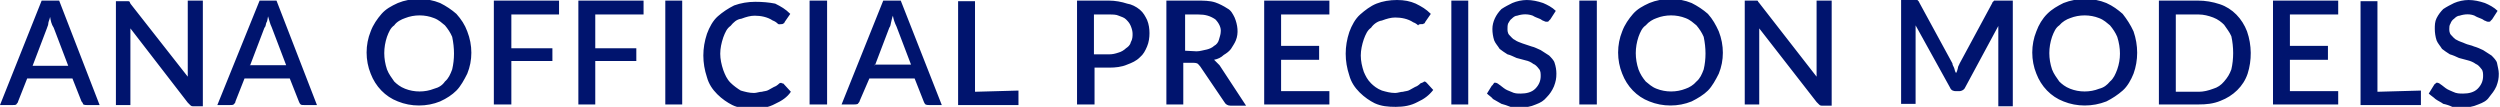 <?xml version="1.0" encoding="utf-8"?>
<!-- Generator: Adobe Illustrator 23.0.1, SVG Export Plug-In . SVG Version: 6.00 Build 0)  -->
<svg version="1.1" id="レイヤー_1" xmlns="http://www.w3.org/2000/svg" xmlns:xlink="http://www.w3.org/1999/xlink" x="0px"
	 y="0px" width="414.1px" height="17.7px" viewBox="0 0 414.1 17.7" style="enable-background:new 0 0 414.1 17.7;"
	 xml:space="preserve">
<style type="text/css">
	.st0{fill-rule:evenodd;clip-rule:evenodd;fill:#00146E;}
</style>
<path id="logo.svg" class="st0" d="M5.4,10.9l2.4-6.3C7.8,4.5,8,4.2,8,3.9s0.2-0.6,0.3-1.1C8.4,3.4,8.5,4,8.9,4.6l2.4,6.3
	C11.2,10.9,5.4,10.9,5.4,10.9z M9.8,0.1H6.9L0,17.4h2.1c0.2,0,0.5,0,0.6-0.1C2.8,17.1,3,17,3,16.8L4.5,13H12l1.5,3.8
	c0.2,0.2,0.2,0.3,0.3,0.5c0.2,0.1,0.5,0.1,0.6,0.1h2.1L9.8,0.1z M31.1,0.1v11.2c0,0.1,0,0.5,0,0.6c0,0.3,0,0.4,0,0.8L21.6,0.6
	c0-0.1-0.1-0.1-0.1-0.3l-0.2-0.1c0,0-0.1,0-0.3,0c-0.2,0-0.2,0-0.3,0h-1.5v17.2h2.4V6.1c0-0.1,0-0.4,0-0.6c0-0.3,0-0.4,0-0.8
	L31.1,17c0.1,0.1,0.3,0.3,0.4,0.4c0.2,0.2,0.3,0.2,0.6,0.2h1.5V0.1H31.1L31.1,0.1z M41.4,10.9l2.4-6.3C44,4.4,44,4.2,44.1,3.8
	c0.2-0.3,0.2-0.6,0.3-1.1c0.2,0.6,0.3,1.2,0.6,1.8l2.4,6.3h-6V10.9z M45.8,0.1h-2.8L36,17.4h2.1c0.2,0,0.5,0,0.6-0.1
	c0.2-0.2,0.3-0.3,0.3-0.5l1.5-3.8H48l1.5,3.8c0.1,0.2,0.1,0.3,0.3,0.5c0.1,0.1,0.4,0.1,0.6,0.1h2.1L45.8,0.1z M77.4,5.2
	c-0.4-1.1-1-2-1.8-2.9c-0.8-0.7-1.7-1.3-2.7-1.8c-2.2-0.9-4.8-0.9-7,0c-1.1,0.5-2,1-2.7,1.8s-1.4,1.8-1.8,2.9c-0.9,2.2-0.9,4.8,0,7
	c0.8,2.1,2.4,3.8,4.5,4.6c2.2,0.9,4.8,0.9,7,0c1.1-0.5,2-1.1,2.7-1.8s1.3-1.8,1.8-2.8C78.3,10,78.3,7.5,77.4,5.2L77.4,5.2z
	 M74.9,11.5c-0.3,0.8-0.6,1.5-1.2,2c-0.4,0.6-1,1-1.8,1.2c-1.5,0.6-3.3,0.6-4.8,0c-0.8-0.3-1.4-0.8-1.8-1.2c-0.4-0.6-0.9-1.2-1.2-2
	c-0.6-1.8-0.6-3.6,0-5.4c0.3-0.8,0.6-1.5,1.2-1.9c0.4-0.6,1.2-1,1.8-1.2c1.5-0.6,3.3-0.6,4.8,0c0.8,0.3,1.3,0.8,1.8,1.2
	c0.5,0.6,0.9,1.2,1.2,1.9C75.3,8,75.3,9.8,74.9,11.5L74.9,11.5z M92.6,2.4V0.1H81.8v17.2h2.9v-7.2h6.8V8h-6.8V2.4H92.6L92.6,2.4z
	 M106.6,2.4V0.1H95.8v17.2h2.8v-7.2h6.8V8h-6.8V2.4H106.6L106.6,2.4z M113,0.1h-2.8v17.2h2.8V0.1z M129.1,13.8
	c-0.3,0.3-0.6,0.5-0.9,0.6c-0.3,0.2-0.6,0.3-0.9,0.5c-0.3,0.2-0.8,0.2-1.1,0.3c-0.4,0-0.9,0.2-1.3,0.2c-0.8,0-1.5-0.2-2.2-0.4
	c-0.5-0.3-1.2-0.8-1.7-1.3c-0.6-0.6-0.9-1.3-1.2-2.1c-0.3-0.9-0.5-1.8-0.5-2.7s0.2-1.8,0.5-2.7c0.3-0.8,0.6-1.5,1.2-1.9
	c0.5-0.6,1-1.1,1.8-1.2c0.8-0.3,1.5-0.5,2.2-0.5c1,0,2.1,0.2,3,0.8c0.3,0.1,0.6,0.3,0.8,0.5s0.3,0.1,0.6,0.1c0.1,0,0.3,0,0.3-0.1
	c0.2,0,0.2-0.1,0.3-0.3l0.9-1.3c-0.8-0.8-1.5-1.2-2.5-1.7c-1-0.2-2.1-0.3-3.3-0.3c-1.2,0-2.4,0.2-3.5,0.6c-1,0.5-1.9,1.1-2.7,1.8
	s-1.4,1.8-1.8,2.9c-0.4,1.2-0.6,2.4-0.6,3.6s0.2,2.4,0.6,3.6c0.3,1.1,0.9,2,1.7,2.8c0.8,0.8,1.7,1.4,2.5,1.8c1,0.5,2.2,0.6,3.5,0.6
	s2.5-0.2,3.6-0.8c1.1-0.5,2-1.1,2.6-2l-1.1-1.2c-0.1-0.2-0.3-0.2-0.4-0.2C129.5,13.7,129.3,13.7,129.1,13.8L129.1,13.8L129.1,13.8z
	 M137,0.1h-2.9v17.2h2.9V0.1z M144.9,10.9l2.4-6.3c0.2-0.3,0.2-0.4,0.3-0.9c0.1-0.3,0.1-0.6,0.3-1.1c0.1,0.6,0.3,1.2,0.6,1.8
	l2.4,6.3h-6V10.9z M149.2,0.1h-2.9l-6.9,17.2h2.1c0.1,0,0.4,0,0.6-0.1c0.1-0.2,0.3-0.3,0.3-0.5L144,13h7.5l1.5,3.8
	c0.1,0.2,0.1,0.3,0.3,0.5c0.2,0.1,0.5,0.1,0.6,0.1h2.1L149.2,0.1z M161.5,15.2v-15h-2.8v17.2h10V15L161.5,15.2L161.5,15.2z M181.2,9
	V2.4h2.5c0.6,0,1.2,0,1.6,0.2c0.5,0.2,0.9,0.3,1.2,0.6c0.3,0.3,0.6,0.6,0.8,1.1s0.3,0.9,0.3,1.3s0,0.9-0.3,1.4
	c-0.1,0.5-0.5,0.8-0.8,1c-0.3,0.3-0.8,0.6-1.2,0.7c-0.6,0.2-1,0.3-1.6,0.3H181.2L181.2,9z M178.4,0.1v17.2h2.9v-6.1h2.5
	c0.9,0,2-0.1,2.9-0.5c0.8-0.3,1.5-0.6,2.1-1.2c0.6-0.5,0.9-1.1,1.2-1.8s0.4-1.5,0.4-2.2s-0.1-1.5-0.4-2.2c-0.3-0.6-0.6-1.2-1.2-1.7
	c-0.6-0.5-1.4-0.9-2.1-1c-0.9-0.3-2-0.5-3-0.5L178.4,0.1L178.4,0.1z M196.3,8.4v-6h2.2c1.1,0,1.9,0.2,2.8,0.8c0.6,0.6,1,1.4,0.9,2.1
	c0,0.4-0.2,0.9-0.3,1.3s-0.4,0.8-0.8,1c-0.3,0.3-0.8,0.5-1.2,0.6c-0.6,0.1-1.1,0.3-1.7,0.3L196.3,8.4L196.3,8.4z M202,10.8
	c-0.3-0.3-0.6-0.6-0.9-0.9c0.6-0.1,1.2-0.4,1.6-0.8c0.5-0.3,0.9-0.6,1.2-1c0.3-0.5,0.6-0.9,0.8-1.4c0.5-1.2,0.3-2.6-0.2-3.8
	c-0.3-0.6-0.6-1.2-1.2-1.5c-0.6-0.4-1.4-0.8-2-1c-0.9-0.3-2-0.3-3-0.3h-5.1v17.2h2.8v-6.9h1.5c0.3,0,0.5,0,0.8,0.1
	c0.2,0.1,0.3,0.3,0.5,0.5l4,5.9c0.2,0.4,0.6,0.6,1,0.6h2.6L202,10.8z M212.2,15.2V9.9h6.3V7.6h-6.3V2.4h8V0.1h-10.8v17.2h10.8v-2.2
	H212.2L212.2,15.2z M235.3,13.8c-0.3,0.3-0.6,0.5-0.9,0.6c-0.3,0.2-0.6,0.3-0.9,0.5c-0.3,0.2-0.8,0.2-1.1,0.3
	c-0.4,0-0.9,0.2-1.3,0.2c-0.8,0-1.5-0.2-2.2-0.4c-0.8-0.3-1.4-0.8-1.8-1.2c-0.6-0.6-0.9-1.2-1.2-1.9c-0.3-0.9-0.5-1.8-0.5-2.7
	c0-0.9,0.2-1.8,0.5-2.7c0.3-0.8,0.6-1.5,1.2-1.9c0.4-0.6,1.1-1.1,1.8-1.2c0.8-0.3,1.5-0.5,2.2-0.5c1,0,2.1,0.2,3,0.8
	c0.3,0.1,0.6,0.3,0.8,0.5C235,4,235.2,4,235.5,4c0.2,0,0.3,0,0.3-0.1c0.2,0,0.2-0.1,0.3-0.3l0.9-1.3c-0.8-0.8-1.5-1.2-2.5-1.7
	c-0.9-0.4-1.9-0.6-3.1-0.6c-1.2,0-2.4,0.2-3.4,0.6s-1.9,1.1-2.7,1.8s-1.4,1.8-1.8,2.9c-0.4,1.2-0.6,2.4-0.6,3.6s0.2,2.4,0.6,3.6
	c0.3,1.1,0.9,2,1.7,2.8c0.8,0.8,1.7,1.4,2.5,1.8c1.1,0.5,2.2,0.6,3.5,0.6s2.5-0.2,3.6-0.8c1.1-0.5,1.9-1.1,2.6-2l-1.1-1.2
	c-0.2-0.2-0.3-0.2-0.4-0.2C235.7,13.7,235.5,13.7,235.3,13.8L235.3,13.8L235.3,13.8z M243.2,0.1h-2.8v17.2h2.8V0.1L243.2,0.1z
	 M257.7,1.8c-0.6-0.6-1.4-1-2.1-1.3c-0.9-0.3-1.8-0.5-2.7-0.5c-0.8,0-1.7,0.2-2.4,0.5c-0.6,0.3-1.2,0.6-1.8,1
	c-0.9,0.9-1.5,2.1-1.5,3.3c0,0.6,0.1,1.3,0.3,1.9c0.2,0.5,0.6,0.9,0.9,1.4c0.4,0.3,0.8,0.6,1.3,0.9c0.5,0.1,1,0.4,1.5,0.6
	c0.5,0.1,1,0.3,1.5,0.4c0.5,0.1,0.9,0.3,1.3,0.6c0.3,0.1,0.6,0.4,0.9,0.8c0.3,0.3,0.3,0.8,0.3,1.2c0,0.8-0.3,1.5-0.9,2.1
	s-1.5,0.8-2.4,0.8c-0.6,0-1,0-1.6-0.3c-0.5-0.2-0.8-0.3-1.2-0.6c-0.3-0.2-0.6-0.5-0.8-0.6c-0.2-0.2-0.5-0.3-0.6-0.3
	c-0.2,0-0.3,0-0.3,0.2c-0.1,0-0.1,0.2-0.3,0.3l-0.8,1.3c0.3,0.3,0.8,0.6,1,0.9c0.5,0.3,0.9,0.5,1.4,0.8c0.4,0.1,1,0.3,1.5,0.5
	c0.6,0.1,1,0.1,1.6,0.1c0.9,0,1.7-0.1,2.6-0.5c0.8-0.3,1.3-0.6,1.8-1.2c0.5-0.5,0.9-1.1,1.2-1.8c0.3-0.8,0.4-1.3,0.4-2.1
	c0-0.6-0.1-1.2-0.3-1.8c-0.1-0.4-0.6-0.9-0.9-1.2c-0.5-0.3-0.9-0.6-1.4-0.9c-0.5-0.2-1-0.5-1.5-0.6c-0.5-0.2-1-0.3-1.5-0.5
	c-0.5-0.2-0.9-0.3-1.3-0.6c-0.3-0.1-0.6-0.5-0.9-0.8c-0.3-0.3-0.3-0.8-0.3-1c0-0.3,0-0.6,0.1-0.9c0.2-0.3,0.3-0.6,0.6-0.8
	c0.3-0.3,0.6-0.5,0.9-0.5c0.9-0.3,1.8-0.3,2.6,0c0.3,0.2,0.6,0.3,1.1,0.5c0.3,0.1,0.4,0.3,0.8,0.4c0.1,0.1,0.3,0.1,0.4,0.1
	c0.2,0,0.3,0,0.3-0.1c0.1-0.1,0.1-0.1,0.3-0.3L257.7,1.8z M264.5,0.1h-2.9v17.2h2.9V0.1L264.5,0.1z M284.7,5.2c-0.5-1.1-1-2-1.8-2.9
	c-0.8-0.7-1.7-1.3-2.7-1.8c-2.2-0.9-4.8-0.9-7,0c-1.1,0.5-2,1-2.7,1.8s-1.4,1.8-1.8,2.9c-0.9,2.2-0.9,4.8,0,7
	c0.8,2.1,2.4,3.8,4.5,4.6c2.2,0.9,4.8,0.9,7,0c1-0.5,2-1.1,2.7-1.8s1.3-1.8,1.8-2.8C285.6,10,285.6,7.5,284.7,5.2L284.7,5.2z
	 M282.2,11.5c-0.3,0.8-0.6,1.5-1.2,2c-0.5,0.6-1.2,1-1.8,1.2c-1.5,0.6-3.3,0.6-4.8,0c-0.8-0.3-1.3-0.8-1.8-1.2
	c-0.5-0.6-0.9-1.2-1.2-2c-0.6-1.8-0.6-3.6,0-5.4c0.3-0.8,0.6-1.5,1.2-1.9c0.5-0.6,1.2-1,1.8-1.2c1.5-0.6,3.3-0.6,4.8,0
	c0.8,0.3,1.3,0.8,1.8,1.2c0.5,0.6,0.9,1.2,1.2,1.9C282.6,8,282.6,9.8,282.2,11.5L282.2,11.5z M300.9,0.1v11.2c0,0.1,0,0.5,0,0.6
	c0,0.3,0,0.4,0,0.8l-9.5-12.2c0-0.1-0.2-0.1-0.2-0.3l-0.1-0.1c0,0-0.2,0-0.3,0s-0.1,0-0.3,0H289v17.2h2.4V6.1c0-0.1,0-0.4,0-0.6
	c0-0.3,0-0.4,0-0.8l9.5,12.2c0.1,0.1,0.3,0.3,0.4,0.4c0.2,0.2,0.3,0.2,0.6,0.2h1.5V0.1H300.9L300.9,0.1z M330.9,0.1
	c-0.2,0-0.5,0-0.6,0c-0.1,0.2-0.3,0.2-0.3,0.4l-5.4,10c-0.1,0.3-0.3,0.5-0.3,0.8c-0.1,0.3-0.1,0.5-0.3,0.8c-0.2-0.3-0.2-0.5-0.3-0.8
	c-0.1-0.3-0.3-0.5-0.3-0.8l-5.5-10.1c0-0.1-0.2-0.3-0.3-0.4c-0.2,0-0.5,0-0.6,0h-2.1v17.2h2.4V5.6c0-0.2,0-0.5,0-0.6s0-0.4,0-0.8
	l5.7,10.3c0.2,0.5,0.6,0.6,1,0.6h0.5c0.5,0,0.9-0.3,1-0.6l5.5-10.2c0,0.3,0,0.4,0,0.8s0,0.4,0,0.6v11.9h2.4V0.1H330.9L330.9,0.1z
	 M353.4,5.2c-0.5-1.1-1.1-2-1.8-2.9c-0.8-0.7-1.6-1.3-2.7-1.8c-2.2-0.9-4.8-0.9-7.1,0c-1,0.5-1.9,1-2.7,1.8s-1.4,1.8-1.8,2.9
	c-0.9,2.2-0.9,4.8,0,7c0.8,2.1,2.4,3.8,4.5,4.6c2.2,0.9,4.8,0.9,7.1,0c1-0.5,1.9-1.1,2.7-1.8s1.4-1.8,1.8-2.8
	C354.2,10,354.2,7.5,353.4,5.2L353.4,5.2z M350.7,11.5c-0.3,0.8-0.6,1.5-1.2,2c-0.5,0.6-1,1-1.8,1.2c-1.5,0.6-3.3,0.6-4.8,0
	c-0.8-0.3-1.4-0.8-1.8-1.2c-0.4-0.6-0.9-1.2-1.2-2c-0.6-1.8-0.6-3.6,0-5.4c0.3-0.8,0.6-1.5,1.2-1.9c0.5-0.6,1.2-1,1.8-1.2
	c1.5-0.6,3.3-0.6,4.8,0c0.8,0.3,1.3,0.8,1.8,1.2c0.5,0.6,0.9,1.2,1.2,1.9C351.3,8,351.3,9.8,350.7,11.5L350.7,11.5z M372.2,5.2
	c-0.8-2.1-2.4-3.8-4.5-4.5c-1.2-0.4-2.4-0.6-3.6-0.6h-6.5v17.2h6.6c1.2,0,2.4-0.1,3.6-0.6c2.1-0.8,3.8-2.4,4.5-4.5
	C373,10,373,7.5,372.2,5.2L372.2,5.2z M369.6,11.5c-0.3,0.8-0.6,1.3-1.2,2c-0.5,0.6-1.1,1-1.8,1.2c-0.8,0.3-1.6,0.5-2.4,0.5h-3.8
	V2.4h3.8c0.8,0,1.6,0.2,2.4,0.5s1.4,0.8,1.8,1.2c0.4,0.6,0.9,1.2,1.2,1.9C370,7.8,370,9.8,369.6,11.5L369.6,11.5z M379.3,15.2V9.9
	h6.3V7.6h-6.3V2.4h8V0.1h-10.8v17.2h10.8v-2.2H379.3L379.3,15.2z M393.8,15.2v-15h-2.8v17.2h10V15L393.8,15.2L393.8,15.2z
	 M413.7,1.8c-0.6-0.6-1.4-1-2.1-1.3c-0.9-0.3-1.8-0.5-2.7-0.5c-0.8,0-1.7,0.2-2.4,0.5c-0.6,0.3-1.2,0.6-1.8,1
	c-0.4,0.4-0.8,0.9-1.1,1.5s-0.3,1.2-0.3,1.8s0.1,1.3,0.3,1.9c0.2,0.5,0.6,0.9,0.9,1.4c0.4,0.3,0.8,0.6,1.3,0.9
	c0.4,0.1,1.1,0.4,1.5,0.6c0.4,0.1,1.1,0.3,1.5,0.4c0.4,0.1,0.9,0.3,1.3,0.6c0.3,0.1,0.6,0.4,0.9,0.8c0.3,0.3,0.3,0.8,0.3,1.2
	c0,0.8-0.3,1.5-0.9,2.1c-0.6,0.6-1.5,0.8-2.4,0.8c-0.6,0-1.1,0-1.7-0.3c-0.4-0.2-0.8-0.3-1.2-0.6c-0.3-0.2-0.6-0.5-0.8-0.6
	c-0.2-0.2-0.5-0.3-0.6-0.3s-0.3,0-0.3,0.2c-0.2,0-0.2,0.2-0.3,0.3l-0.8,1.3c0.3,0.3,0.8,0.6,1.1,0.9c0.4,0.3,0.9,0.5,1.3,0.8
	c0.5,0.1,1.1,0.3,1.5,0.5c0.6,0.1,1.1,0.1,1.7,0.1c0.9,0,1.7-0.1,2.6-0.5c0.8-0.3,1.4-0.6,1.8-1.2c0.4-0.5,0.9-1.1,1.2-1.8
	c0.3-0.8,0.4-1.3,0.4-2.1c0-0.6-0.2-1.2-0.3-1.8c-0.1-0.4-0.6-0.9-0.9-1.2c-0.5-0.3-0.9-0.6-1.4-0.9c-0.4-0.2-1.1-0.5-1.5-0.6
	c-0.4-0.2-1.1-0.3-1.5-0.5c-0.4-0.2-0.9-0.3-1.4-0.6c-0.3-0.1-0.6-0.5-0.9-0.8s-0.3-0.8-0.3-1c0-0.3,0-0.6,0.2-0.9
	c0.1-0.3,0.3-0.6,0.6-0.8c0.3-0.3,0.6-0.5,0.9-0.5c0.9-0.3,1.8-0.3,2.5,0c0.3,0.2,0.6,0.3,1.1,0.5c0.3,0.1,0.4,0.3,0.8,0.4
	c0.1,0.1,0.3,0.1,0.4,0.1c0.2,0,0.3,0,0.3-0.1c0.1-0.1,0.1-0.1,0.3-0.3L413.7,1.8z"/>
</svg>
